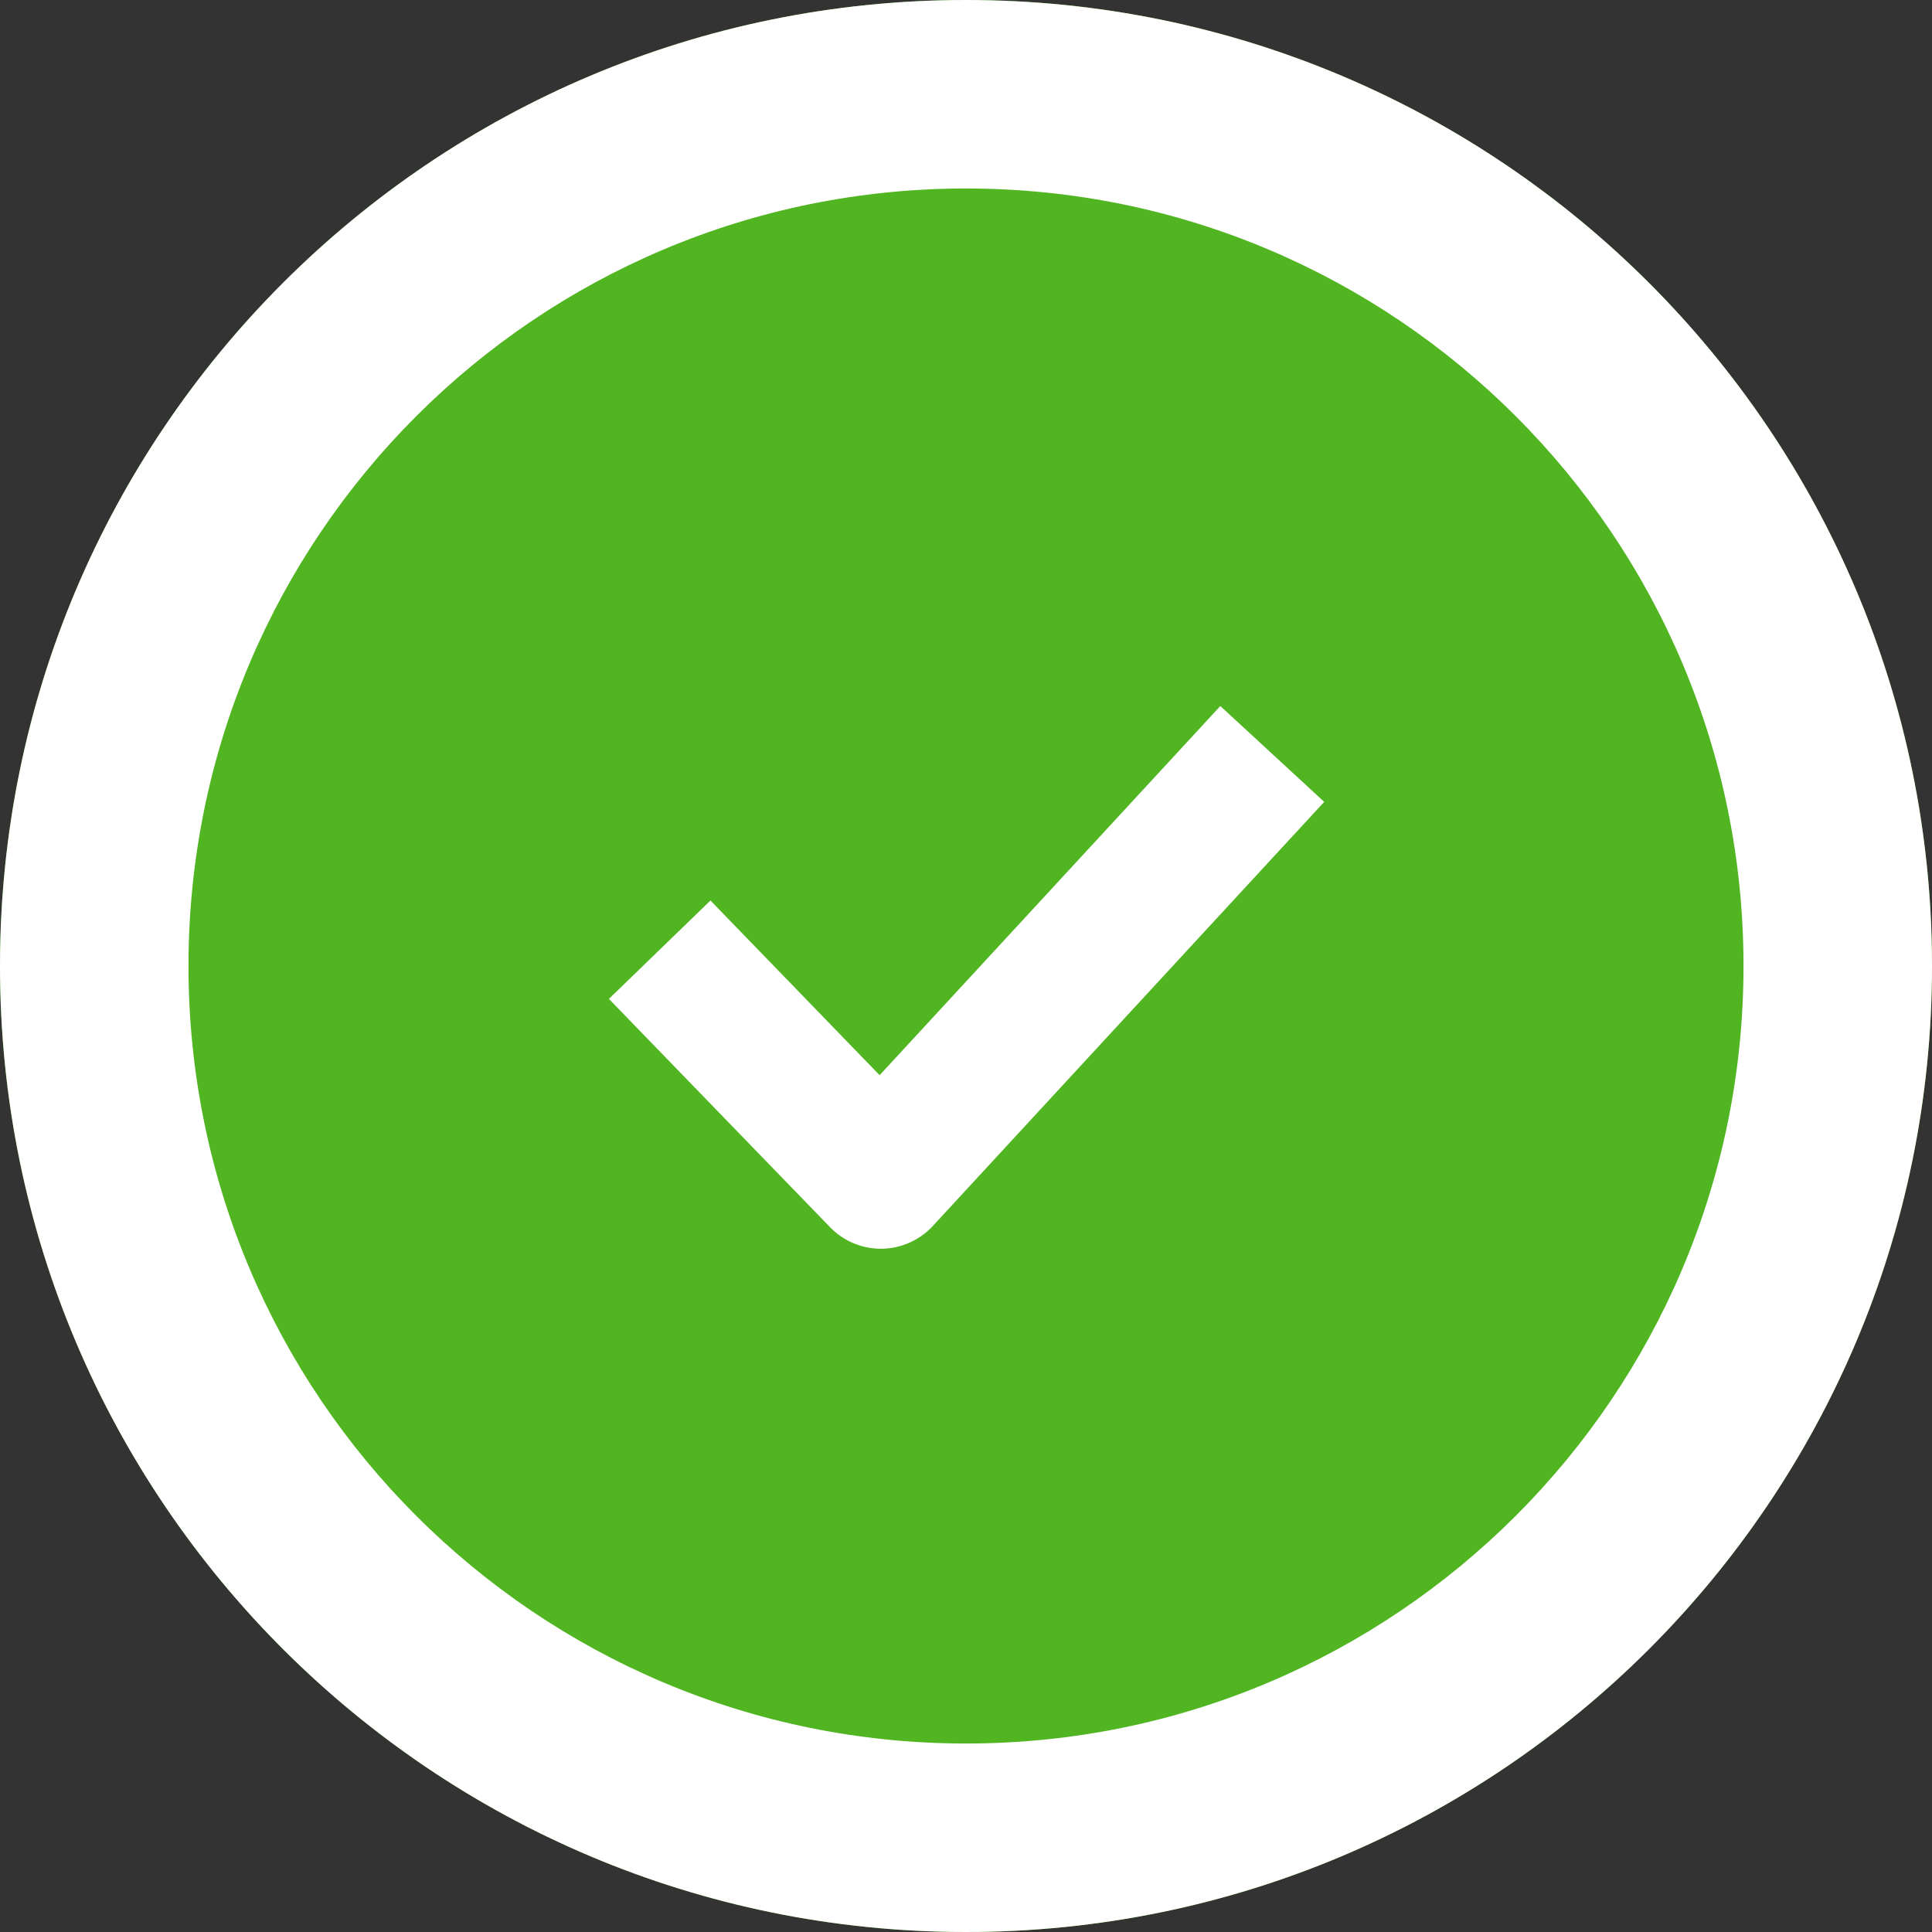 <?xml version="1.0" encoding="UTF-8"?> <svg xmlns="http://www.w3.org/2000/svg" width="41" height="41" viewBox="0 0 41 41" fill="none"><rect x="0" y="0" width="41" height="41" fill="#333333" stroke="none"/> <path d="M41 20.5C41 31.822 31.822 41 20.5 41C9.178 41 0 31.822 0 20.5C0 9.178 9.178 0 20.5 0C31.822 0 41 9.178 41 20.5Z" fill="#50B520"></path> <path fill-rule="evenodd" clip-rule="evenodd" d="M20.5 37C29.613 37 37 29.613 37 20.5C37 11.387 29.613 4 20.5 4C11.387 4 4 11.387 4 20.5C4 29.613 11.387 37 20.5 37ZM20.5 41C31.822 41 41 31.822 41 20.5C41 9.178 31.822 0 20.5 0C9.178 0 0 9.178 0 20.5C0 31.822 9.178 41 20.5 41Z" fill="white"></path> <path fill-rule="evenodd" clip-rule="evenodd" d="M28.102 17.017L19.796 26.017C19.516 26.32 19.124 26.495 18.712 26.5C18.299 26.505 17.903 26.34 17.616 26.044L12.922 21.198L15.077 19.11L18.667 22.817L25.897 14.983L28.102 17.017Z" fill="white"></path> </svg> 